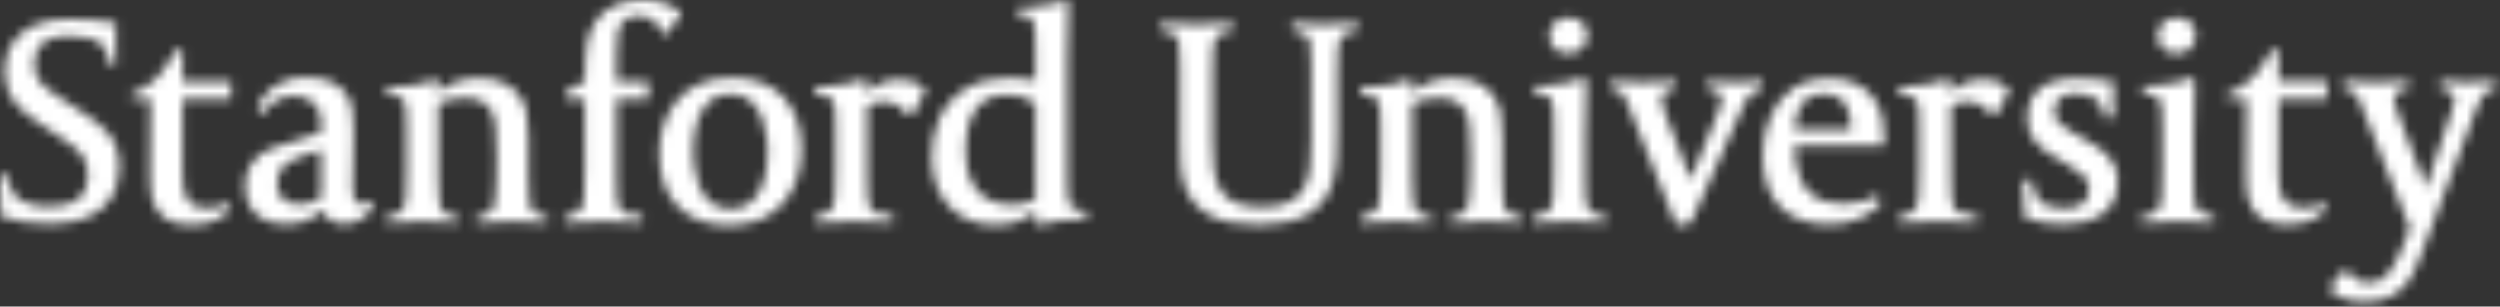 <?xml version="1.0" encoding="UTF-8" standalone="no"?>
<svg width="261px" height="32px" viewBox="0 0 261 32" version="1.1" xmlns="http://www.w3.org/2000/svg" xmlns:xlink="http://www.w3.org/1999/xlink">
    <rect x="0" y="0" width="261" height="32" fill="#333333" stroke="none"/>
    <!-- Generator: Sketch 45.2 (43514) - http://www.bohemiancoding.com/sketch -->
    <title>logo-stanford-white</title>
    <desc>Created with Sketch.</desc>
    <defs>
        <path d="M142.088,9.063 C142.845,9.121 143.986,9.045 145.104,8.855 C146.042,8.693 146.385,8.56 147.086,8.21 L147.38,8.383 L147.38,9.556 C148.135,9.008 149.646,8.135 151.708,8.135 C154.391,8.135 156.151,9.38 156.647,11.641 C156.789,12.201 156.844,13.552 156.844,14.279 L156.844,18.59 C156.844,21.029 156.942,21.707 157.4,22.144 C157.637,22.348 158.185,22.571 158.847,22.571 L158.847,23.263 C157.889,23.217 156.182,23.12 155.157,23.12 C153.791,23.12 152.252,23.183 151.422,23.278 L151.422,22.601 C152.163,22.522 152.669,22.308 152.927,22.059 C153.36,21.631 153.433,20.779 153.494,18.943 C153.514,18.396 153.531,17.237 153.531,16.389 C153.531,15.287 153.531,14.14 153.402,13.015 C153.178,11.102 152.165,10.215 150.238,10.215 C148.893,10.215 148.069,10.518 147.443,10.833 L147.443,18.59 C147.443,21.029 147.538,21.707 148.009,22.144 C148.237,22.348 148.821,22.576 149.45,22.571 L149.45,23.263 C148.213,23.198 146.733,23.12 145.781,23.12 C143.8,23.12 143.175,23.159 142.024,23.278 L142.024,22.576 C142.668,22.567 143.293,22.34 143.644,21.946 C144.097,21.439 144.124,20.177 144.124,17.665 L144.124,13.445 C144.124,11.617 144.092,10.844 143.83,10.447 C143.626,10.14 143.114,9.897 142.088,9.909 L142.088,9.063 Z M29.953,23.406 C25.902,23.406 25.594,20.374 25.594,19.436 C25.594,18.342 25.881,16.404 28.463,15.466 C31.12,14.497 31.689,14.385 33.521,13.822 L33.521,13.343 C33.521,12.469 33.521,12.257 33.345,11.707 C32.995,10.673 31.982,10.012 30.61,10.012 C29.241,10.012 28.108,10.763 27.599,11.849 L26.851,11.41 C27.328,9.739 29.022,8.079 31.949,8.079 C34.031,8.079 35.393,8.662 36.222,9.924 C36.854,10.922 36.909,12.311 36.909,13.754 C36.909,15.029 36.871,16.443 36.847,17.585 C36.826,18.377 36.808,19.051 36.808,19.471 C36.808,20.508 36.974,21.314 37.851,21.314 C38.212,21.314 38.284,21.22 38.592,20.972 L39.074,21.521 C38.284,22.54 37.417,23.381 35.961,23.381 C34.78,23.381 33.956,22.818 33.684,21.882 C33.019,22.561 31.83,23.406 29.953,23.406 L29.953,23.406 Z M33.521,15.643 C31.54,16.235 30.859,16.559 30.251,16.873 C29.382,17.296 28.946,18.166 28.946,19.19 C28.946,19.989 29.237,21.332 31.172,21.332 C31.811,21.332 32.729,21.211 33.521,20.646 L33.521,15.643 Z M0.112,22.607 C0.112,21.122 0.124,19.862 0,18.341 L0.886,18.341 C0.897,19.28 1.163,19.975 1.576,20.439 C2.209,21.146 3.673,21.574 5.03,21.574 C7.867,21.574 9.192,20.508 9.192,18.219 C9.192,16.26 7.97,15.446 6.278,14.315 L6.015,14.133 L4.233,12.954 C1.751,11.33 0.481,10.026 0.481,7.423 C0.481,6.148 0.973,1.993 7.22,1.993 C8.798,1.993 10.87,2.158 12.119,2.386 C12.109,2.587 12.087,3.535 12.087,4.336 C12.087,5.264 12.086,5.572 12.123,6.706 L11.365,6.706 C11.341,5.707 11.065,5.065 10.626,4.633 C10.021,4.039 8.694,3.761 7.287,3.761 C3.976,3.761 3.584,5.442 3.584,6.706 C3.584,8.452 4.485,9.039 6.448,10.327 L8.714,11.807 C10.641,13.078 12.453,14.279 12.453,17.442 C12.453,22.799 7.415,23.375 5.251,23.375 C3.284,23.375 1.708,23.134 0.112,22.607 L0.112,22.607 Z M40.408,9.063 C41.166,9.121 42.307,9.045 43.423,8.855 C44.364,8.693 44.706,8.56 45.407,8.21 L45.702,8.383 L45.702,9.556 C46.457,9.008 47.968,8.135 50.03,8.135 C52.712,8.135 54.472,9.38 54.97,11.641 C55.11,12.201 55.165,13.552 55.165,14.279 L55.165,18.59 C55.165,21.029 55.261,21.707 55.722,22.144 C55.957,22.348 56.505,22.571 57.166,22.571 L57.166,23.263 C56.211,23.217 54.504,23.12 53.478,23.12 C52.111,23.12 50.574,23.183 49.745,23.278 L49.745,22.601 C50.484,22.522 50.989,22.308 51.249,22.059 C51.679,21.631 51.755,20.779 51.817,18.943 C51.836,18.396 51.851,17.237 51.851,16.389 C51.851,15.287 51.851,14.14 51.723,13.015 C51.502,11.102 50.486,10.215 48.561,10.215 C47.215,10.215 46.392,10.518 45.763,10.833 L45.763,18.59 C45.763,21.029 45.86,21.707 46.332,22.144 C46.557,22.348 47.142,22.576 47.77,22.571 L47.77,23.263 C46.535,23.198 45.054,23.12 44.104,23.12 C42.12,23.12 41.495,23.159 40.343,23.278 L40.343,22.576 C40.991,22.567 41.615,22.34 41.964,21.946 C42.417,21.439 42.447,20.177 42.447,17.665 L42.447,13.445 C42.447,11.617 42.41,10.844 42.149,10.447 C41.945,10.14 41.436,9.897 40.408,9.909 L40.408,9.063 Z M58.943,22.561 C59.55,22.571 60.2,22.341 60.563,21.936 C61.026,21.423 61.05,20.177 61.05,17.665 L61.05,10.34 L59.107,10.34 L59.107,9.509 C59.923,9.196 60.641,8.826 61.05,8.511 C61.053,7.21 61.095,5.519 61.274,4.597 C61.847,1.554 63.875,0 67.25,0 C68.741,0 70.158,0.505 71.009,1.227 L71.058,1.537 L69.578,3.57 L69.217,3.575 C68.713,2.351 67.954,1.649 66.618,1.649 C66.156,1.649 65.512,1.792 65.116,2.18 C64.477,2.816 64.364,3.765 64.364,5.652 L64.364,8.506 L67.693,8.506 L67.693,10.34 L64.364,10.34 L64.364,18.532 C64.364,20.474 64.435,21.429 64.688,21.814 C65.103,22.431 66.416,22.505 67.06,22.48 L67.06,23.263 C65.963,23.198 64.263,23.12 62.99,23.12 C61.141,23.12 59.937,23.173 58.943,23.278 L58.943,22.561 Z M76.101,23.531 C71.548,23.531 68.827,20.719 68.827,16.021 C68.827,12.362 70.817,8.105 76.415,8.105 C80.966,8.105 83.68,10.908 83.68,15.615 C83.68,19.258 81.695,23.531 76.101,23.531 L76.101,23.531 Z M76.29,9.813 C75.402,9.813 74.701,10.038 74.17,10.482 C72.977,11.479 72.368,13.281 72.368,15.861 C72.368,16.855 72.557,21.82 76.227,21.82 C77.102,21.82 77.815,21.595 78.33,21.156 C79.538,20.159 80.141,18.347 80.141,15.765 C80.141,14.782 79.954,9.813 76.29,9.813 L76.29,9.813 Z M85.182,9.01 C86.2,9.067 87.295,8.945 88.445,8.745 C89.33,8.588 89.895,8.399 90.215,8.251 L90.484,8.383 L90.484,9.664 C91.202,8.997 92.329,8.294 93.929,8.294 C95.098,8.294 95.874,8.619 96.528,9.206 L96.528,9.674 L95.276,11.952 L94.662,11.952 C94.266,11.264 93.52,10.618 92.178,10.618 C91.548,10.618 91.021,10.772 90.547,11.086 L90.547,18.532 C90.547,20.474 90.613,21.394 90.869,21.781 C91.284,22.402 92.521,22.466 93.232,22.443 L93.232,23.263 C92.205,23.206 90.44,23.12 89.17,23.12 C87.73,23.12 86.306,23.147 85.121,23.278 L85.121,22.533 C85.951,22.491 86.417,22.262 86.738,21.904 C87.203,21.387 87.225,20.177 87.225,17.665 L87.225,13.445 C87.225,11.617 87.213,10.828 86.932,10.447 C86.686,10.114 86.146,9.919 85.182,9.909 L85.182,9.01 Z M106.167,0.858 C107.07,0.858 108.243,0.693 109.673,0.446 C110.486,0.305 111.032,0.158 111.294,0.055 L111.551,0.203 C111.426,1.424 111.425,4.17 111.425,6.116 L111.425,18.158 C111.425,19.956 111.454,21.068 111.714,21.429 C111.948,21.762 112.5,21.989 113.432,21.991 L113.432,22.782 C112.492,22.782 111.377,22.901 110.227,23.088 C109.462,23.212 108.856,23.334 108.572,23.488 L108.166,23.354 L108.166,22.108 C107.428,22.651 105.954,23.498 104.001,23.498 C99.906,23.498 97.265,20.684 97.265,16.331 C97.265,14.88 97.548,13.508 98.065,12.35 C99.322,9.67 101.914,8.135 105.189,8.135 C106.386,8.135 107.457,8.282 108.1,8.418 L108.1,5.275 C108.1,3.436 108.073,2.457 107.802,2.062 C107.593,1.759 107.287,1.611 106.167,1.53 L106.167,0.858 Z M105.649,21.38 C106.668,21.38 107.358,21.221 108.1,20.783 L108.1,10.89 C107.856,10.658 106.952,9.904 105.123,9.904 C102.219,9.904 100.812,11.871 100.812,15.92 C100.812,17.62 101.326,21.38 105.649,21.38 L105.649,21.38 Z M24.095,21.801 C23.644,22.342 22.481,23.483 20.057,23.483 C17.754,23.483 16.465,22.67 15.9,20.846 C15.672,20.118 15.672,18.693 15.672,17.836 C15.672,15.473 15.696,13.579 15.718,11.388 L15.73,10.357 L13.763,10.357 L13.763,9.781 C14.56,9.474 15.103,9.156 15.63,8.761 C16.784,7.873 17.522,6.764 18.405,5.209 L19.06,5.209 L19.06,8.526 L24.128,8.526 L24.128,10.357 L19.06,10.357 L19.06,18.112 C19.06,20.433 19.488,21.753 21.698,21.753 C22.731,21.753 23.414,21.42 23.843,21.196 L24.095,21.801 Z M251.455,9.264 C251.043,9.264 250.567,9.397 250.247,9.639 C249.991,9.833 249.927,10.153 249.927,10.35 C249.927,10.724 250.063,11.09 250.328,11.799 L252.514,17.559 C252.843,18.42 253.081,19.134 253.237,19.643 L255.908,11.76 C256.229,10.85 256.282,10.638 256.282,10.298 C256.282,10.106 256.162,9.874 256.019,9.728 C255.755,9.474 255.303,9.338 254.767,9.303 L254.767,8.454 C255.09,8.454 255.789,8.496 256.117,8.521 C256.419,8.544 257.061,8.588 257.568,8.588 C258.56,8.588 259.942,8.505 260.541,8.443 L260.541,9.311 C260.141,9.359 259.209,9.236 258.476,11.476 L252.761,26.602 C251.928,28.785 250.888,31.5 246.882,31.5 C245.289,31.5 244.129,31.115 243.307,30.32 L243.307,29.909 L244.715,28.208 L245.116,28.201 C245.538,29.121 246.317,29.504 247.385,29.504 C249.203,29.504 249.997,27.963 251.249,24.693 L251.587,23.807 L246.727,11.489 C246.685,11.403 246.62,11.232 246.546,11.038 C246.406,10.706 246.145,10.128 246.145,10.128 C245.863,9.543 245.316,9.296 244.691,9.318 L244.691,8.443 C245.613,8.521 247.191,8.588 248.01,8.588 C248.555,8.588 249.362,8.549 250.079,8.514 C250.478,8.492 251.143,8.462 251.455,8.454 L251.455,9.264 Z M198.326,8.999 C199.341,9.056 200.437,8.933 201.584,8.735 C202.473,8.581 203.038,8.388 203.356,8.24 L203.625,8.372 L203.625,9.655 C204.343,8.987 205.47,8.284 207.07,8.284 C208.239,8.284 209.015,8.608 209.669,9.196 L209.669,9.663 L208.417,11.943 L207.803,11.943 C207.406,11.254 206.662,10.609 205.32,10.609 C204.689,10.609 204.162,10.762 203.688,11.074 L203.688,18.522 C203.688,20.465 203.754,21.383 204.01,21.77 C204.424,22.391 205.663,22.457 206.373,22.433 L206.373,23.253 C205.349,23.198 203.581,23.109 202.314,23.109 C200.872,23.109 199.449,23.137 198.262,23.266 L198.262,22.522 C199.092,22.481 199.557,22.252 199.88,21.893 C200.344,21.376 200.367,20.167 200.367,17.654 L200.367,13.435 C200.367,11.607 200.354,10.818 200.071,10.437 C199.828,10.103 199.287,9.908 198.326,9.899 L198.326,8.999 Z M131.345,23.466 C127.097,23.466 124.66,22.161 123.674,19.362 C123.191,17.921 123.191,16.229 123.191,14.742 L123.191,6.826 C123.191,4.415 123.076,4.054 122.628,3.657 C122.43,3.488 121.896,3.242 121.187,3.205 L121.187,2.393 C122.196,2.5 123.849,2.542 124.888,2.542 C126.635,2.542 127.562,2.495 128.684,2.391 L128.684,3.234 C128.009,3.207 127.457,3.396 127.08,3.819 C126.611,4.337 126.586,5.238 126.586,7.755 L126.586,14.772 C126.586,18.91 126.947,21.622 131.753,21.622 C136.523,21.622 136.885,18.832 136.885,14.587 L136.885,6.826 C136.885,4.415 136.765,4.054 136.323,3.657 C136.049,3.423 135.473,3.239 134.88,3.205 L134.88,2.404 C135.822,2.437 137.025,2.542 138.176,2.542 C139.28,2.542 140.389,2.513 141.725,2.391 L141.725,3.234 C141.02,3.207 140.486,3.406 140.116,3.819 C139.646,4.34 139.619,5.238 139.619,7.755 L139.619,13.684 C139.619,15.57 139.619,17.708 139.012,19.369 C137.989,22.164 135.553,23.466 131.345,23.466 L131.345,23.466 Z M159.999,22.559 C160.841,22.468 161.344,22.377 161.733,21.941 C162.2,21.423 162.226,20.222 162.226,17.679 L162.226,13.457 C162.226,11.633 162.195,10.735 161.928,10.329 C161.687,9.989 161.284,9.85 160.22,9.781 L160.22,8.929 C160.853,9.024 162.395,8.878 163.648,8.636 C164.295,8.533 164.905,8.318 165.296,8.118 L165.628,8.447 C165.536,9.392 165.496,11.536 165.496,14.295 L165.496,18.609 C165.496,20.56 165.56,21.46 165.823,21.847 C166.087,22.247 166.764,22.507 167.655,22.553 L167.655,23.253 C166.757,23.202 165.227,23.116 163.891,23.116 C162.402,23.116 160.812,23.175 159.999,23.269 L159.999,22.559 Z M163.702,5.58 C162.538,5.58 161.755,4.844 161.755,3.744 C161.755,2.61 162.561,1.842 163.763,1.842 C164.927,1.842 165.715,2.581 165.715,3.681 C165.715,4.818 164.905,5.58 163.702,5.58 L163.702,5.58 Z M223.52,22.559 C224.362,22.468 224.865,22.377 225.255,21.941 C225.721,21.423 225.746,20.222 225.746,17.679 L225.746,13.457 C225.746,11.633 225.715,10.735 225.447,10.329 C225.208,9.989 224.803,9.85 223.742,9.781 L223.742,8.929 C224.375,9.024 225.917,8.878 227.171,8.636 C227.816,8.533 228.426,8.318 228.819,8.118 L229.149,8.447 C229.057,9.392 229.018,11.536 229.018,14.295 L229.018,18.609 C229.018,20.56 229.082,21.46 229.344,21.847 C229.609,22.247 230.285,22.507 231.175,22.553 L231.175,23.253 C230.277,23.202 228.745,23.116 227.413,23.116 C225.923,23.116 224.333,23.175 223.52,23.269 L223.52,22.559 Z M227.224,5.58 C226.057,5.58 225.275,4.844 225.275,3.744 C225.275,2.61 226.082,1.842 227.284,1.842 C228.448,1.842 229.235,2.581 229.235,3.681 C229.235,4.818 228.426,5.58 227.224,5.58 L227.224,5.58 Z M211.363,22.729 C211.355,21.205 211.275,19.628 211.173,18.83 L212.158,18.83 C212.182,19.659 212.388,20.277 212.793,20.764 C213.395,21.481 214.108,21.746 215.431,21.746 L215.612,21.746 C217.263,21.746 218.099,21.058 218.099,19.706 C218.099,18.591 217.386,18.144 216.2,17.404 L214.068,16.1 C212.944,15.418 211.647,14.374 211.647,12.351 C211.647,10.625 212.362,9.402 213.78,8.711 C214.702,8.254 216.045,8.183 216.761,8.183 C217.985,8.183 219.705,8.342 220.702,8.554 C220.63,8.953 220.607,9.993 220.607,10.329 C220.607,10.636 220.628,12.043 220.662,12.297 L219.679,12.297 C219.679,11.669 219.512,11.094 219.124,10.599 C218.765,10.138 217.864,9.75 216.761,9.75 C215.247,9.75 214.479,10.383 214.479,11.639 C214.479,12.673 215.279,13.157 215.991,13.58 L216.065,13.627 L218.065,14.805 C219.41,15.583 221.089,16.549 221.089,18.929 C221.089,22.822 217.515,23.402 215.381,23.402 C214.025,23.402 212.749,23.231 211.363,22.729 L211.363,22.729 Z M242.91,21.766 C242.459,22.31 241.297,23.45 238.873,23.45 C236.569,23.45 235.28,22.639 234.719,20.811 C234.486,20.085 234.486,18.661 234.486,17.803 C234.486,15.438 234.511,13.546 234.535,11.355 L234.543,10.324 L232.578,10.324 L232.578,9.748 C233.377,9.442 233.918,9.124 234.445,8.726 C235.6,7.84 236.338,6.731 237.222,5.174 L237.877,5.174 L237.877,8.492 L242.943,8.492 L242.943,10.324 L237.877,10.324 L237.877,18.08 C237.877,20.399 238.304,21.721 240.514,21.721 C241.547,21.721 242.23,21.387 242.66,21.163 L242.91,21.766 Z M174.93,8.454 C174.633,8.454 173.957,8.492 173.56,8.514 C172.796,8.549 171.933,8.588 171.381,8.588 C170.29,8.588 168.663,8.494 168.164,8.443 L168.164,9.321 C168.331,9.326 169.188,9.25 169.628,10.185 C169.803,10.556 169.961,10.922 170.01,11.045 C170.086,11.237 170.183,11.476 170.223,11.564 L175.024,23.532 L176.506,23.279 L181.786,11.514 C181.82,11.435 181.887,11.303 181.96,11.147 C182.03,11.001 182.103,10.816 182.439,10.21 C182.778,9.609 183.441,9.3 183.988,9.338 L184.016,8.443 C183.416,8.486 182.1,8.588 181.127,8.588 C180.616,8.588 180.094,8.555 179.594,8.521 C179.24,8.5 178.595,8.462 178.239,8.454 L178.239,9.285 C178.715,9.275 179.27,9.474 179.491,9.692 C179.615,9.793 179.753,10.059 179.753,10.255 C179.753,10.586 179.701,10.85 179.352,11.743 L176.473,18.802 C176.335,18.38 176.135,17.791 175.856,17.056 L173.807,11.751 C173.505,10.945 173.432,10.625 173.432,10.273 C173.432,10.068 173.476,9.911 173.627,9.74 C173.906,9.434 174.4,9.285 174.916,9.282 L174.93,8.454 Z M190.994,23.434 C186.501,23.434 184.035,20.865 184.035,16.201 C184.035,15.378 184.23,8.183 191.061,8.183 C193.113,8.183 194.858,9.014 195.719,10.399 C196.585,11.774 196.702,13.193 196.702,14.399 L196.702,15.179 L187.333,15.179 C187.342,15.942 187.392,16.524 187.485,17.046 C187.99,19.898 189.598,21.284 192.41,21.284 C193.994,21.284 195.001,20.948 195.958,20.412 L196.398,21.15 C195.352,22.496 193.318,23.434 190.994,23.434 L190.994,23.434 Z M187.368,13.556 L193.241,13.556 C193.241,11.804 192.895,9.812 190.305,9.812 C187.905,9.812 187.422,12.039 187.368,13.556 L187.368,13.556 Z" id="path-1"></path>
    </defs>
    <g id="Comps-Portfolio" stroke="none" stroke-width="1" fill="none" fill-rule="evenodd">
        <g id="Comp-Desktop-Work" transform="translate(-590, -1246)">
            <g id="Portfolio-Thumbnails" transform="translate(-46, 746)">
                <g id="logo/stanford" transform="translate(636, 500)">
                    <g id="Fill/Grey">
                        <mask id="mask-2" fill="white">
                            <use xlink:href="#path-1"></use>
                        </mask>
                        <g id="Mask"></g>
                        <g id="Colors/BSP/White" mask="url(#mask-2)" fill="#FFFFFF">
                            <rect id="Rectangle-6" x="0" y="0" width="261" height="32"></rect>
                        </g>
                    </g>
                </g>
            </g>
        </g>
    </g>
</svg>